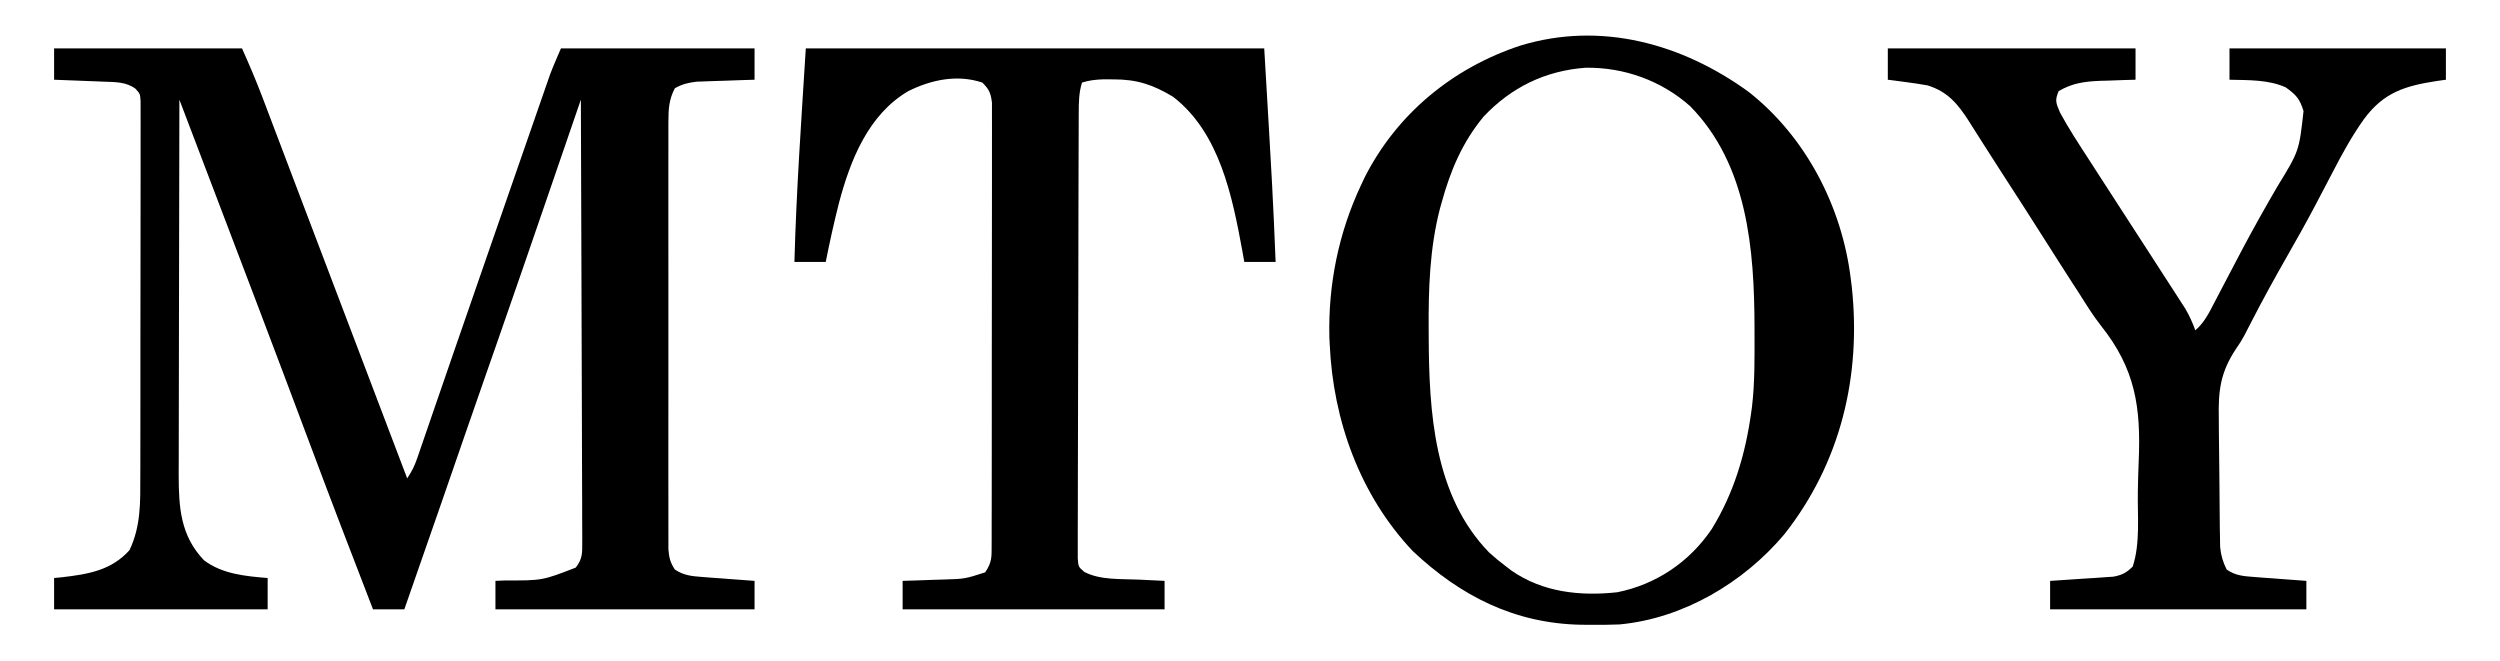 <!--?xml version="1.0" encoding="UTF-8"?-->
<svg height="232" width="878" xmlns="http://www.w3.org/2000/svg" version="1.1">
<path transform="translate(19,17)" fill="#000000" d="M0 0 C21.78 0 43.56 0 66 0 C68.557 5.752 71.007 11.433 73.223 17.309 C73.669 18.482 73.669 18.482 74.124 19.68 C75.106 22.265 76.084 24.851 77.062 27.438 C77.768 29.296 78.473 31.154 79.178 33.012 C80.679 36.966 82.179 40.92 83.678 44.875 C85.984 50.961 88.296 57.045 90.609 63.129 C91.39 65.183 92.171 67.236 92.952 69.29 C93.341 70.313 93.73 71.337 94.131 72.391 C96.111 77.601 98.091 82.812 100.07 88.023 C104.846 100.596 109.624 113.168 114.401 125.74 C116.438 131.1 118.475 136.46 120.512 141.82 C121.194 143.615 121.875 145.409 122.557 147.204 C123.038 148.469 123.519 149.735 124 151 C125.676 148.486 126.559 146.727 127.518 143.939 C127.804 143.114 128.09 142.29 128.385 141.44 C128.846 140.089 128.846 140.089 129.316 138.711 C129.645 137.761 129.973 136.812 130.311 135.833 C131.399 132.682 132.48 129.528 133.562 126.375 C134.326 124.16 135.09 121.945 135.855 119.73 C137.447 115.118 139.036 110.506 140.625 105.893 C144.274 95.297 147.95 84.711 151.625 74.125 C152.327 72.102 153.029 70.079 153.731 68.057 C155.123 64.046 156.516 60.036 157.908 56.025 C159.325 51.946 160.74 47.867 162.154 43.787 C163.896 38.763 165.641 33.74 167.387 28.717 C168.038 26.845 168.688 24.972 169.337 23.099 C170.23 20.521 171.126 17.944 172.023 15.367 C172.411 14.244 172.411 14.244 172.807 13.098 C173.053 12.394 173.299 11.69 173.552 10.964 C173.761 10.364 173.969 9.763 174.184 9.145 C175.359 6.057 176.699 3.036 178 0 C200.44 0 222.88 0 246 0 C246 3.63 246 7.26 246 11 C243.597 11.073 243.597 11.073 241.145 11.148 C239.034 11.223 236.923 11.299 234.812 11.375 C233.757 11.406 232.702 11.437 231.615 11.469 C230.083 11.527 230.083 11.527 228.52 11.586 C227.582 11.617 226.645 11.649 225.679 11.681 C222.709 12.035 220.612 12.526 218 14 C215.957 17.925 215.749 21.267 215.746 25.649 C215.743 26.303 215.74 26.958 215.737 27.633 C215.729 29.819 215.735 32.005 215.741 34.192 C215.738 35.762 215.735 37.333 215.731 38.903 C215.721 43.164 215.725 47.424 215.731 51.684 C215.736 56.142 215.732 60.601 215.729 65.059 C215.725 72.545 215.73 80.031 215.739 87.517 C215.75 96.173 215.747 104.83 215.736 113.486 C215.727 120.918 215.725 128.35 215.73 135.782 C215.734 140.221 215.734 144.66 215.727 149.099 C215.722 153.271 215.726 157.443 215.737 161.615 C215.74 163.147 215.739 164.679 215.735 166.21 C215.729 168.3 215.736 170.389 215.746 172.478 C215.747 173.648 215.748 174.818 215.748 176.023 C215.994 178.933 216.412 180.58 218 183 C221.076 185.101 223.976 185.36 227.641 185.633 C228.711 185.717 229.78 185.8 230.883 185.887 C231.994 185.965 233.105 186.044 234.25 186.125 C235.94 186.255 235.94 186.255 237.664 186.387 C240.442 186.599 243.221 186.803 246 187 C246 190.3 246 193.6 246 197 C215.97 197 185.94 197 155 197 C155 193.7 155 190.4 155 187 C156.123 186.951 157.246 186.902 158.402 186.852 C171.476 186.886 171.476 186.886 183.2 182.34 C185.606 179.212 185.493 177.294 185.481 173.369 C185.486 172.371 185.486 172.371 185.491 171.354 C185.498 169.127 185.476 166.901 185.454 164.675 C185.453 163.078 185.454 161.482 185.456 159.885 C185.457 155.55 185.433 151.216 185.406 146.882 C185.381 142.352 185.378 137.823 185.373 133.293 C185.361 124.715 185.328 116.138 185.288 107.56 C185.243 97.795 185.221 88.029 185.201 78.264 C185.159 58.176 185.089 38.088 185 18 C184.742 18.752 184.483 19.505 184.217 20.28 C181.744 27.48 179.27 34.681 176.796 41.881 C175.525 45.58 174.254 49.279 172.984 52.978 C167.11 70.082 161.221 87.18 155.25 104.25 C154.791 105.562 154.791 105.562 154.323 106.9 C153.46 109.367 152.597 111.834 151.734 114.301 C146.535 129.169 141.396 144.058 136.251 158.944 C131.862 171.64 127.448 184.326 123 197 C119.37 197 115.74 197 112 197 C104.561 177.761 97.158 158.51 89.938 139.188 C83.694 122.482 77.39 105.799 71.062 89.125 C70.63 87.984 70.197 86.844 69.751 85.669 C61.191 63.104 52.595 40.552 44 18 C43.953 36.342 43.918 54.684 43.896 73.025 C43.886 81.542 43.872 90.06 43.849 98.577 C43.829 106.003 43.816 113.43 43.812 120.856 C43.809 124.786 43.803 128.715 43.789 132.645 C43.775 136.35 43.771 140.055 43.774 143.76 C43.773 145.755 43.762 147.75 43.751 149.744 C43.777 161.243 44.382 171.115 52.625 179.75 C58.956 184.598 67.299 185.379 75 186 C75 189.63 75 193.26 75 197 C50.25 197 25.5 197 0 197 C0 193.37 0 189.74 0 186 C0.895 185.914 1.789 185.827 2.711 185.738 C11.876 184.673 20.143 183.339 26.5 176.188 C30.458 167.777 30.293 159.595 30.275 150.462 C30.279 148.997 30.284 147.533 30.29 146.069 C30.303 142.113 30.304 138.156 30.302 134.2 C30.301 130.895 30.305 127.589 30.31 124.283 C30.321 116.489 30.322 108.696 30.316 100.902 C30.31 92.859 30.322 84.817 30.343 76.774 C30.361 69.864 30.367 62.953 30.364 56.043 C30.362 51.917 30.364 47.792 30.378 43.667 C30.391 39.793 30.389 35.92 30.376 32.047 C30.374 30.624 30.376 29.202 30.385 27.779 C30.395 25.84 30.385 23.902 30.374 21.964 C30.374 20.335 30.374 20.335 30.375 18.674 C30.221 15.976 30.221 15.976 28.592 14.169 C25.271 11.731 21.579 11.839 17.578 11.684 C16.041 11.621 16.041 11.621 14.473 11.557 C13.409 11.517 12.346 11.478 11.25 11.438 C10.171 11.394 9.092 11.351 7.98 11.307 C5.32 11.201 2.66 11.1 0 11 C0 7.37 0 3.74 0 0 Z"></path>
<path transform="translate(614.09,32.242)" fill="#000000" d="M0 0 C20.152 15.821 32.851 40.413 35.91 65.758 C36.02 66.621 36.129 67.485 36.242 68.375 C39.671 99.919 32.276 130.426 12.535 155.445 C-1.77 172.396 -22.93 184.971 -45.325 187.06 C-48.669 187.194 -51.993 187.226 -55.34 187.195 C-56.524 187.186 -57.709 187.177 -58.929 187.168 C-82.147 186.711 -101.169 177.074 -117.902 161.32 C-136.451 141.718 -145.902 115.416 -147.09 88.758 C-147.131 87.915 -147.172 87.072 -147.215 86.203 C-147.665 67.71 -143.97 49.492 -136.09 32.758 C-135.672 31.868 -135.255 30.979 -134.824 30.062 C-123.454 7.649 -103.792 -8.441 -80.09 -16.242 C-51.837 -24.835 -23.322 -16.924 0 0 Z M-93.09 8.758 C-100.545 17.791 -104.707 27.692 -107.777 38.883 C-107.98 39.603 -108.182 40.324 -108.391 41.066 C-112.002 55.016 -112.441 69.37 -112.34 83.695 C-112.337 84.482 -112.334 85.268 -112.33 86.079 C-112.209 112.448 -110.525 141.849 -91.078 161.824 C-89.147 163.581 -87.176 165.19 -85.09 166.758 C-84.488 167.218 -83.886 167.678 -83.266 168.152 C-72.259 175.79 -59.1 177.18 -46.09 175.758 C-32.397 173.01 -20.724 165.088 -12.926 153.559 C-5.175 140.955 -1.117 127.338 0.91 112.758 C1.055 111.721 1.055 111.721 1.202 110.664 C2.209 102.229 2.11 93.74 2.098 85.258 C2.096 84.051 2.096 84.051 2.095 82.819 C2.026 55.453 -0.28 25.642 -20.523 5.027 C-30.686 -3.96 -43.735 -8.656 -57.254 -8.453 C-71.437 -7.398 -83.368 -1.572 -93.09 8.758 Z"></path>
<path transform="translate(283,17)" fill="#000000" d="M0 0 C53.13 0 106.26 0 161 0 C164 51 164 51 165 75 C161.37 75 157.74 75 154 75 C153.671 73.148 153.671 73.148 153.336 71.258 C149.789 52.011 145.395 29.67 129 17 C121.907 12.721 116.278 10.857 108 10.875 C106.783 10.872 105.566 10.87 104.312 10.867 C101.652 10.974 99.518 11.207 97 12 C95.876 15.611 95.866 18.995 95.853 22.763 C95.849 23.442 95.845 24.121 95.842 24.821 C95.831 27.096 95.827 29.37 95.823 31.645 C95.817 33.276 95.81 34.907 95.803 36.538 C95.782 41.891 95.772 47.245 95.762 52.598 C95.758 54.44 95.754 56.282 95.749 58.125 C95.73 66.775 95.716 75.425 95.708 84.076 C95.698 94.069 95.672 104.063 95.631 114.056 C95.601 121.778 95.586 129.499 95.583 137.221 C95.581 141.835 95.572 146.449 95.547 151.063 C95.523 155.399 95.519 159.735 95.529 164.071 C95.53 165.665 95.523 167.258 95.51 168.852 C95.492 171.023 95.499 173.193 95.512 175.364 C95.51 176.58 95.507 177.797 95.505 179.05 C95.723 182.075 95.723 182.075 97.835 183.874 C103.455 186.797 110.705 186.273 116.938 186.562 C117.812 186.606 118.687 186.649 119.588 186.693 C121.725 186.798 123.863 186.9 126 187 C126 190.3 126 193.6 126 197 C95.64 197 65.28 197 34 197 C34 193.7 34 190.4 34 187 C35.591 186.951 37.181 186.902 38.82 186.852 C40.922 186.777 43.023 186.701 45.125 186.625 C46.695 186.579 46.695 186.579 48.297 186.531 C55.861 186.309 55.861 186.309 63 184 C65.416 180.376 65.253 178.716 65.261 174.402 C65.266 173.392 65.266 173.392 65.272 172.361 C65.283 170.099 65.279 167.838 65.275 165.576 C65.279 163.957 65.284 162.337 65.29 160.718 C65.304 156.315 65.304 151.912 65.302 147.509 C65.301 143.836 65.305 140.163 65.31 136.49 C65.321 127.826 65.322 119.162 65.316 110.498 C65.31 101.554 65.322 92.61 65.343 83.667 C65.361 75.993 65.367 68.319 65.364 60.645 C65.362 56.059 65.364 51.474 65.378 46.889 C65.391 42.577 65.389 38.265 65.376 33.954 C65.374 32.37 65.376 30.787 65.385 29.203 C65.395 27.044 65.387 24.885 65.374 22.725 C65.374 20.911 65.374 20.911 65.375 19.061 C64.966 15.718 64.377 14.346 62 12 C53.204 9.068 44.109 10.977 36 15 C21.945 23.233 15.638 39.227 11.644 54.286 C9.898 61.147 8.373 68.055 7 75 C3.37 75 -0.26 75 -4 75 C-3.327 49.945 -1.565 25.039 0 0 Z"></path>
<path transform="translate(663,17)" fill="#000000" d="M0 0 C28.71 0 57.42 0 87 0 C87 3.63 87 7.26 87 11 C84.956 11.056 84.956 11.056 82.871 11.113 C81.06 11.179 79.249 11.245 77.438 11.312 C76.542 11.335 75.647 11.358 74.725 11.381 C69.16 11.605 64.849 12.155 60 15 C58.64 18.32 58.999 18.998 60.465 22.504 C63.52 28.168 67.064 33.541 70.562 38.938 C71.287 40.061 72.011 41.185 72.734 42.309 C74.818 45.542 76.908 48.771 79 52 C79.978 53.512 80.956 55.023 81.934 56.535 C82.789 57.857 83.644 59.178 84.5 60.5 C85.81 62.524 87.12 64.548 88.429 66.572 C89.615 68.405 90.802 70.237 91.989 72.068 C93.818 74.894 95.645 77.722 97.467 80.552 C98.54 82.216 99.618 83.876 100.695 85.537 C101.354 86.561 102.013 87.585 102.691 88.641 C103.576 90.01 103.576 90.01 104.479 91.407 C105.932 93.885 107.013 96.307 108 99 C111.082 96.36 112.726 93.064 114.555 89.516 C114.893 88.872 115.231 88.227 115.579 87.564 C116.305 86.18 117.029 84.796 117.75 83.41 C119.647 79.768 121.56 76.135 123.477 72.504 C123.86 71.778 124.243 71.051 124.638 70.303 C128.53 62.95 132.617 55.714 136.8 48.522 C144.451 36.044 144.451 36.044 146 22 C144.685 17.725 143.41 16.291 139.75 13.688 C133.643 10.921 126.599 11.172 120 11 C120 7.37 120 3.74 120 0 C145.08 0 170.16 0 196 0 C196 3.63 196 7.26 196 11 C194.949 11.147 193.899 11.294 192.816 11.445 C181.717 13.149 174.154 15.418 167.23 24.828 C163.033 30.713 159.613 36.927 156.302 43.336 C154.588 46.652 152.845 49.952 151.105 53.254 C150.758 53.915 150.411 54.575 150.053 55.256 C146.864 61.302 143.52 67.255 140.125 73.188 C135.755 80.832 131.531 88.529 127.508 96.362 C127.147 97.061 126.786 97.76 126.414 98.48 C125.894 99.499 125.894 99.499 125.364 100.538 C124 103 124 103 122.26 105.547 C116.849 113.712 116.024 120.12 116.246 129.777 C116.254 131.161 116.259 132.544 116.262 133.927 C116.274 136.801 116.308 139.674 116.362 142.547 C116.43 146.221 116.459 149.894 116.473 153.569 C116.488 157.097 116.523 160.624 116.559 164.152 C116.576 166.124 116.576 166.124 116.594 168.136 C116.616 169.358 116.639 170.58 116.662 171.84 C116.687 173.447 116.687 173.447 116.712 175.088 C117.01 178.101 117.657 180.295 119 183 C122.018 185.167 124.996 185.361 128.641 185.633 C129.711 185.717 130.78 185.8 131.883 185.887 C132.994 185.965 134.105 186.044 135.25 186.125 C136.94 186.255 136.94 186.255 138.664 186.387 C141.442 186.599 144.221 186.803 147 187 C147 190.3 147 193.6 147 197 C117.3 197 87.6 197 57 197 C57 193.7 57 190.4 57 187 C57.736 186.955 58.473 186.91 59.231 186.864 C62.572 186.653 65.911 186.42 69.25 186.188 C70.409 186.117 71.568 186.047 72.762 185.975 C73.877 185.894 74.992 185.813 76.141 185.73 C77.68 185.628 77.68 185.628 79.251 185.524 C82.314 184.94 83.772 184.157 86 182 C88.701 173.897 87.663 164.176 87.808 155.642 C87.869 152.087 87.956 148.537 88.111 144.984 C88.918 126.048 86.97 112.512 74.741 97.229 C72.073 93.813 69.8 90.169 67.5 86.5 C66.617 85.134 65.731 83.769 64.844 82.406 C61.533 77.29 58.267 72.144 55 67 C49.971 59.084 44.918 51.184 39.801 43.324 C37.712 40.112 35.655 36.882 33.605 33.645 C33.027 32.737 32.448 31.83 31.852 30.895 C30.728 29.133 29.611 27.368 28.502 25.597 C24.643 19.575 21.059 15.19 14 13 C11.572 12.567 9.133 12.195 6.688 11.875 C5.433 11.707 4.179 11.54 2.887 11.367 C1.934 11.246 0.981 11.125 0 11 C0 7.37 0 3.74 0 0 Z"></path>
</svg>
